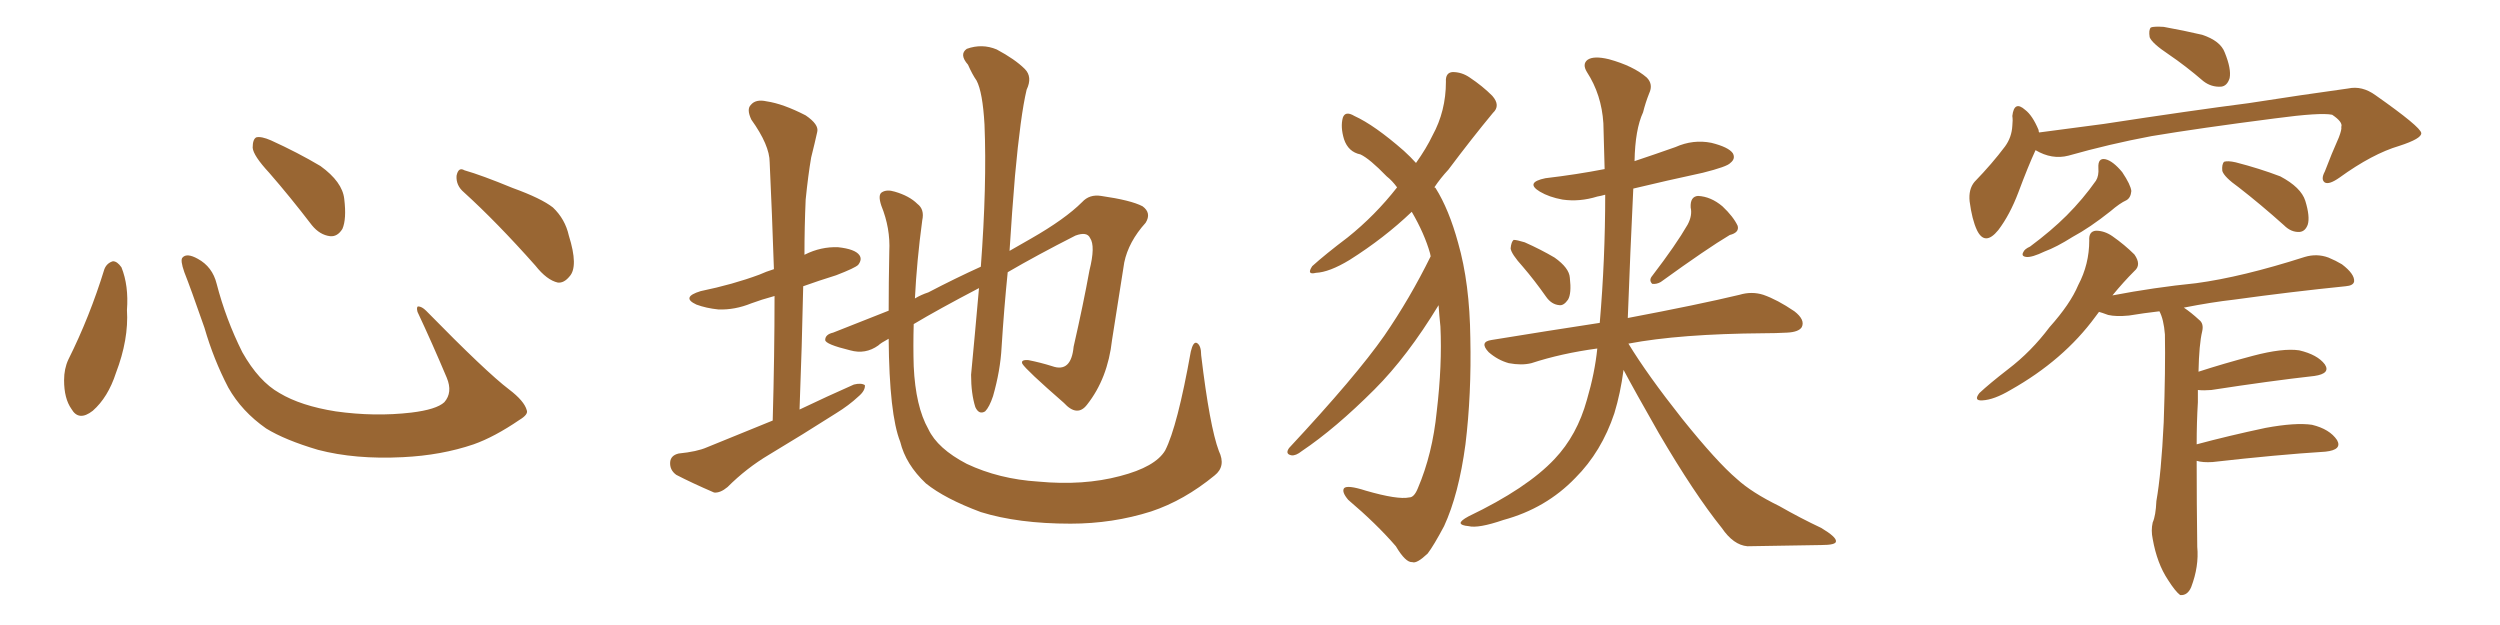 <svg xmlns="http://www.w3.org/2000/svg" xmlns:xlink="http://www.w3.org/1999/xlink" width="600" height="150"><path fill="#996633" padding="10" d="M25.05 64.60L25.05 64.60Q25.63 63.13 27.10 62.70L27.10 62.70Q28.13 62.70 29.15 64.16L29.15 64.16Q30.91 68.55 30.47 74.41L30.47 74.41Q30.91 81.45 27.83 89.50L27.83 89.50Q25.93 95.36 22.27 98.58L22.27 98.58Q18.90 101.22 17.14 98.14L17.14 98.14Q15.38 95.65 15.38 91.26L15.38 91.26Q15.38 88.48 16.41 86.28L16.41 86.28Q21.53 76.03 25.05 64.60ZM126.42 98.44L126.42 98.44Q126.86 99.46 124.66 100.78L124.66 100.78Q118.65 104.88 113.67 106.64L113.67 106.64Q105.91 109.28 96.68 109.72L96.68 109.72Q85.25 110.30 76.32 107.96L76.32 107.96Q68.41 105.62 63.87 102.83L63.87 102.83Q58.01 98.73 54.79 93.02L54.79 93.02Q51.27 86.28 49.07 78.66L49.07 78.66Q45.70 68.99 44.24 65.33L44.24 65.33Q43.21 62.40 43.80 61.82L43.80 61.82Q44.82 60.64 47.46 62.11L47.46 62.11Q50.98 64.01 52.00 68.12L52.00 68.12Q54.20 76.61 58.15 84.52L58.15 84.52Q62.11 91.55 67.09 94.34L67.09 94.34Q72.22 97.41 80.57 98.73L80.57 98.73Q89.94 100.05 98.73 99.02L98.73 99.02Q104.74 98.29 106.64 96.53L106.64 96.53Q108.69 94.19 107.23 90.67L107.23 90.67Q103.71 82.32 100.20 74.85L100.20 74.85Q99.90 73.68 100.34 73.54L100.34 73.54Q101.22 73.54 102.25 74.56L102.25 74.56Q116.75 89.36 122.17 93.46L122.17 93.46Q125.83 96.24 126.42 98.44ZM64.60 41.46L64.60 41.46Q60.79 37.35 60.64 35.45L60.64 35.45Q60.64 33.40 61.52 32.96L61.52 32.96Q62.70 32.67 65.04 33.69L65.04 33.69Q71.48 36.62 76.90 39.84L76.90 39.84Q82.18 43.65 82.62 47.75L82.62 47.75Q83.20 52.59 82.18 54.93L82.18 54.93Q81.01 56.84 79.25 56.69L79.25 56.69Q76.76 56.40 74.85 54.05L74.85 54.05Q69.58 47.17 64.60 41.46ZM111.33 46.14L111.33 46.14L111.33 46.14Q109.42 44.53 109.57 42.19L109.57 42.19Q110.01 39.99 111.47 40.87L111.47 40.87Q115.58 42.04 123.05 45.12L123.05 45.12Q129.93 47.61 132.71 49.80L132.71 49.80Q135.64 52.59 136.52 56.54L136.52 56.54Q138.87 64.01 136.67 66.36L136.67 66.36Q135.35 67.97 133.89 67.82L133.89 67.82Q131.25 67.24 128.47 63.72L128.47 63.72Q119.24 53.32 111.33 46.14ZM185.45 100.93L185.45 100.93Q185.89 85.25 185.89 71.04L185.89 71.04Q182.67 71.92 180.32 72.80L180.32 72.80Q176.37 74.41 172.41 74.27L172.41 74.27Q169.48 73.97 167.14 73.10L167.14 73.10Q163.33 71.34 168.16 69.87L168.16 69.87Q175.93 68.26 182.23 65.92L182.23 65.92Q183.84 65.19 185.74 64.60L185.74 64.60Q185.30 51.27 184.72 38.96L184.72 38.96Q184.72 34.86 180.32 28.71L180.32 28.71Q179.15 26.22 180.18 25.20L180.18 25.20Q181.35 23.73 183.98 24.32L183.98 24.32Q187.94 24.90 193.36 27.69L193.36 27.69Q196.58 29.88 196.14 31.64L196.14 31.64Q195.56 34.28 194.68 37.79L194.68 37.79Q193.95 42.04 193.36 47.90L193.36 47.90Q193.07 54.49 193.07 61.23L193.07 61.23Q193.07 61.08 193.21 61.08L193.21 61.08Q197.02 59.18 201.12 59.33L201.12 59.33Q205.22 59.77 206.25 61.23L206.25 61.23Q206.98 62.26 205.96 63.57L205.96 63.57Q205.22 64.31 200.68 66.06L200.68 66.06Q196.44 67.38 192.77 68.70L192.77 68.70Q192.48 82.91 191.89 98.29L191.89 98.29Q198.63 95.07 204.93 92.29L204.93 92.29Q206.69 91.85 207.57 92.43L207.57 92.43Q207.71 93.75 205.96 95.21L205.96 95.21Q203.76 97.27 200.68 99.17L200.68 99.17Q192.63 104.30 184.57 109.13L184.57 109.13Q179.15 112.35 174.61 116.89L174.61 116.89Q172.85 118.36 171.39 118.21L171.39 118.21Q165.97 115.87 162.30 113.96L162.30 113.96Q160.69 112.79 160.84 110.89L160.84 110.89Q160.99 109.28 162.89 108.84L162.89 108.84Q167.29 108.40 169.63 107.37L169.63 107.37Q177.83 104.00 185.45 100.93ZM292.53 108.25L292.53 108.25L292.53 108.25Q294.29 111.91 291.50 114.11L291.50 114.11Q284.18 120.12 276.27 122.75L276.27 122.75Q267.04 125.68 256.93 125.68L256.93 125.68Q244.34 125.68 235.40 122.90L235.40 122.90Q226.76 119.68 222.22 116.02L222.22 116.02Q217.38 111.47 216.06 106.05L216.06 106.05Q213.43 99.46 213.28 81.30L213.28 81.30Q211.38 82.32 210.79 82.91L210.79 82.91Q207.71 85.11 204.05 84.08L204.05 84.08Q198.05 82.62 198.05 81.59L198.05 81.59Q198.05 80.27 199.95 79.83L199.95 79.83Q205.22 77.78 213.28 74.56L213.28 74.56Q213.28 67.97 213.43 60.35L213.43 60.35Q213.72 54.79 211.52 49.37L211.52 49.37Q210.64 46.73 211.67 46.14L211.67 46.14Q212.84 45.41 214.75 46.00L214.75 46.00Q218.26 47.02 220.17 48.93L220.17 48.93Q221.92 50.24 221.34 52.88L221.34 52.88Q220.02 62.70 219.58 71.63L219.58 71.63Q221.04 70.75 222.80 70.17L222.80 70.17Q229.25 66.80 235.40 64.01L235.40 64.01Q236.87 44.38 236.28 29.88L236.28 29.88Q235.84 22.12 234.38 19.34L234.38 19.34Q233.35 17.87 232.32 15.53L232.32 15.53Q230.13 13.04 232.03 11.72L232.03 11.72Q235.69 10.40 239.21 11.87L239.21 11.87Q243.60 14.21 245.95 16.55L245.95 16.55Q247.85 18.46 246.39 21.53L246.39 21.53Q244.92 27.69 243.60 42.19L243.60 42.19Q242.87 50.83 242.29 60.21L242.29 60.21Q245.07 58.59 247.41 57.28L247.41 57.28Q255.62 52.59 259.72 48.49L259.72 48.49Q261.47 46.58 264.26 47.02L264.26 47.02Q271.44 48.05 274.22 49.51L274.22 49.51Q276.42 51.12 274.95 53.47L274.95 53.47Q270.85 58.01 269.82 62.99L269.82 62.99Q268.36 72.36 266.89 81.59L266.89 81.59Q265.87 90.82 260.89 97.12L260.89 97.12Q258.54 100.20 255.32 96.68L255.32 96.68Q246.24 88.77 245.36 87.30L245.36 87.30Q244.92 86.28 246.83 86.43L246.83 86.43Q249.76 87.01 252.54 87.89L252.54 87.89Q257.08 89.50 257.67 83.20L257.67 83.20Q260.01 72.95 261.47 64.89L261.47 64.89Q262.94 59.03 261.62 57.13L261.62 57.13Q260.89 55.52 258.11 56.54L258.11 56.54Q248.88 61.23 241.85 65.33L241.85 65.33Q240.97 73.97 240.38 83.35L240.38 83.35Q240.09 88.92 238.33 95.07L238.33 95.07Q237.45 97.71 236.43 98.73L236.43 98.73Q234.96 99.61 234.08 97.71L234.08 97.71Q233.06 94.48 233.06 89.94L233.06 89.94Q233.94 80.71 234.96 69.14L234.96 69.14Q225.15 74.27 219.29 77.78L219.29 77.78Q219.14 83.06 219.29 87.89L219.29 87.89Q219.73 97.56 222.80 102.98L222.80 102.98Q225 107.67 232.03 111.33L232.03 111.33Q239.79 114.99 249.17 115.58L249.17 115.58Q260.01 116.60 268.80 114.26L268.80 114.26Q277.29 112.06 279.64 108.11L279.64 108.11Q282.57 102.39 285.79 84.38L285.79 84.38Q286.38 81.88 287.26 82.32L287.26 82.32Q288.28 82.91 288.28 85.25L288.28 85.25Q290.33 102.39 292.53 108.25ZM365.48 64.01L365.48 64.01Q362.70 60.94 362.55 59.62L362.55 59.62Q362.70 58.01 363.28 57.57L363.28 57.57Q364.01 57.57 365.92 58.15L365.92 58.15Q369.87 59.91 373.10 61.82L373.10 61.82Q376.61 64.31 376.76 66.65L376.76 66.65Q377.20 70.46 376.32 71.92L376.32 71.92Q375.29 73.39 374.27 73.24L374.27 73.24Q372.36 73.10 371.04 71.19L371.04 71.19Q368.26 67.24 365.48 64.01ZM405.03 53.91L405.03 53.91Q406.20 51.71 405.76 49.80L405.76 49.80Q405.62 47.17 407.52 47.02L407.52 47.02Q410.60 47.17 413.38 49.51L413.38 49.51Q416.02 52.00 417.04 54.20L417.04 54.20Q417.48 55.81 415.14 56.40L415.14 56.40Q409.72 59.62 398.58 67.68L398.58 67.68Q397.56 68.26 396.53 68.12L396.53 68.12Q395.65 67.24 396.53 66.21L396.53 66.21Q402.25 58.74 405.03 53.91ZM383.35 83.64L383.35 83.64Q374.71 84.81 367.53 87.16L367.53 87.16Q365.19 87.74 362.11 87.16L362.11 87.16Q359.47 86.43 357.28 84.52L357.28 84.52Q354.93 82.03 358.01 81.59L358.01 81.59Q371.48 79.39 383.94 77.49L383.94 77.49Q385.25 62.26 385.25 46.73L385.25 46.73Q384.23 47.02 383.35 47.17L383.35 47.17Q379.10 48.49 375 47.90L375 47.90Q371.78 47.31 369.58 46.00L369.58 46.00Q365.92 43.80 370.90 42.77L370.90 42.77Q378.37 41.89 385.11 40.58L385.11 40.58Q384.96 35.01 384.81 29.59L384.81 29.59Q384.38 22.71 380.86 17.29L380.86 17.29Q379.69 15.38 381.01 14.36L381.01 14.36Q382.47 13.33 386.13 14.21L386.13 14.21Q391.99 15.82 395.21 18.60L395.21 18.60Q396.83 20.21 395.80 22.41L395.80 22.41Q394.92 24.61 394.34 26.95L394.34 26.95Q392.43 31.05 392.29 38.67L392.29 38.67Q397.12 37.06 402.10 35.30L402.10 35.30Q406.35 33.40 410.74 34.28L410.74 34.28Q414.84 35.30 415.87 36.77L415.87 36.77Q416.60 38.09 415.28 39.11L415.28 39.11Q414.55 39.99 408.69 41.46L408.69 41.46Q399.90 43.36 391.99 45.26L391.99 45.26Q391.26 60.35 390.67 76.32L390.67 76.32Q407.67 73.10 417.48 70.75L417.48 70.75Q420.41 69.87 423.19 70.75L423.19 70.75Q426.56 71.92 430.66 74.71L430.66 74.71Q433.30 76.76 432.42 78.52L432.42 78.52Q431.69 79.69 428.91 79.83L428.91 79.83Q426.12 79.98 423.34 79.98L423.34 79.98Q403.13 80.13 390.82 82.47L390.82 82.47Q395.36 89.94 403.71 100.49L403.71 100.49Q412.06 110.89 416.89 114.99L416.89 114.99Q420.41 118.21 427.00 121.44L427.00 121.44Q432.13 124.37 437.11 126.71L437.11 126.71Q440.77 128.91 440.63 129.93L440.63 129.93Q440.63 130.81 437.11 130.81L437.11 130.81Q428.76 130.96 419.38 131.10L419.38 131.10Q416.02 130.81 413.23 126.71L413.23 126.71Q406.64 118.51 398.14 104.00L398.14 104.00Q392.29 93.75 389.65 88.77L389.65 88.77Q388.92 94.34 387.45 99.17L387.45 99.17Q384.38 108.40 378.08 114.70L378.08 114.70Q371.04 122.02 360.79 124.80L360.79 124.80Q354.79 126.86 352.44 126.27L352.44 126.27Q350.68 126.12 350.54 125.54L350.54 125.54Q350.54 124.95 352.44 123.93L352.44 123.93Q366.50 117.19 373.10 110.16L373.10 110.16Q378.52 104.44 380.86 95.95L380.86 95.95Q382.76 89.50 383.35 83.64ZM345.26 73.24L345.26 73.24L345.26 73.24Q337.79 85.55 329.88 93.46L329.88 93.46Q320.51 102.83 312.45 108.25L312.45 108.25Q310.99 109.42 309.96 109.28L309.96 109.28Q308.35 108.98 309.38 107.52L309.38 107.52Q325.49 90.23 332.23 80.57L332.23 80.57Q338.38 71.63 343.36 61.52L343.36 61.52Q343.21 60.94 343.21 60.79L343.21 60.79Q341.89 56.10 338.82 50.83L338.82 50.83Q332.23 57.13 323.88 62.40L323.88 62.40Q319.04 65.33 315.82 65.48L315.82 65.48Q313.48 66.06 314.94 63.87L314.94 63.87Q318.02 61.08 323.44 56.98L323.44 56.98Q330.03 51.71 335.30 44.97L335.30 44.97Q334.13 43.36 332.81 42.33L332.81 42.33Q328.71 38.09 326.51 37.06L326.51 37.06Q323.58 36.47 322.56 33.40L322.56 33.40Q321.68 30.47 322.27 28.27L322.27 28.27Q322.85 26.51 325.05 27.83L325.05 27.83Q329.88 30.03 336.91 36.18L336.91 36.18Q338.53 37.65 339.84 39.11L339.84 39.11Q342.33 35.60 343.80 32.52L343.80 32.52Q347.02 26.66 347.02 19.63L347.02 19.63Q346.88 17.43 348.63 17.29L348.63 17.29Q350.83 17.29 352.73 18.60L352.73 18.60Q355.81 20.65 358.15 23.00L358.15 23.00Q360.21 25.34 358.30 27.10L358.30 27.10Q353.32 33.11 347.61 40.72L347.61 40.72Q345.70 42.77 344.24 44.97L344.24 44.97Q344.38 44.97 344.53 45.12L344.53 45.12Q347.75 50.24 349.95 58.30L349.95 58.30Q352.73 67.97 352.88 81.15L352.88 81.15Q353.17 94.63 351.71 106.64L351.71 106.64Q350.10 118.65 346.58 126.27L346.58 126.27Q344.09 130.96 342.63 132.86L342.63 132.86Q339.99 135.35 338.96 134.91L338.96 134.91Q337.35 135.06 335.01 131.10L335.01 131.10Q330.32 125.68 323.58 119.97L323.58 119.97Q321.97 118.07 322.56 117.19L322.56 117.19Q323.29 116.31 327.83 117.77L327.83 117.77Q335.45 119.97 338.23 119.38L338.23 119.38Q339.40 119.38 340.28 117.19L340.28 117.19Q343.80 108.98 344.82 98.73L344.82 98.73Q346.14 87.60 345.70 78.37L345.70 78.37Q345.41 75.59 345.26 73.24ZM520.46 13.04L520.46 13.04Q516.50 10.40 515.92 8.94L515.92 8.94Q515.63 7.18 516.21 6.59L516.21 6.59Q516.94 6.30 519.29 6.45L519.29 6.45Q524.12 7.32 528.52 8.35L528.52 8.35Q532.91 9.81 533.94 12.60L533.94 12.60Q535.55 16.55 535.11 18.75L535.11 18.75Q534.52 20.65 533.06 20.80L533.06 20.80Q530.71 20.95 528.81 19.48L528.81 19.48Q524.56 15.82 520.46 13.04ZM488.53 36.04L488.53 36.04Q486.77 39.84 484.42 46.14L484.42 46.14Q482.37 51.56 479.59 55.22L479.59 55.22Q476.37 59.18 474.46 55.22L474.46 55.22Q473.29 52.73 472.71 48.34L472.71 48.34Q472.41 45.41 473.88 43.65L473.88 43.65Q478.13 39.26 481.20 35.16L481.20 35.16Q482.81 32.96 482.96 30.18L482.96 30.18Q483.11 28.86 482.96 27.83L482.96 27.83Q483.40 24.02 486.04 26.37L486.04 26.37Q487.79 27.69 489.26 31.20L489.26 31.20Q489.26 31.64 489.40 31.79L489.40 31.79Q497.31 30.76 504.93 29.74L504.93 29.74Q526.03 26.51 539.65 24.76L539.65 24.76Q552.83 22.71 563.53 21.24L563.53 21.24Q566.89 20.51 570.12 22.85L570.12 22.85Q580.96 30.47 581.10 31.93L581.10 31.93Q581.25 33.25 575.83 35.01L575.83 35.01Q569.38 36.91 561.47 42.63L561.47 42.63Q558.98 44.38 557.96 43.80L557.96 43.80Q556.93 43.07 557.96 41.16L557.96 41.16Q559.57 36.91 561.33 32.96L561.33 32.96Q562.06 31.05 561.91 30.47L561.91 30.47Q562.35 29.30 559.72 27.54L559.72 27.54Q556.93 26.95 545.95 28.42L545.95 28.42Q527.78 30.76 516.36 32.67L516.36 32.67Q506.25 34.57 496.44 37.35L496.44 37.35Q492.48 38.38 488.53 36.04ZM503.61 40.28L503.61 40.28Q503.47 37.79 505.37 38.23L505.37 38.23Q507.13 38.67 509.33 41.31L509.33 41.31Q511.38 44.38 511.52 45.85L511.52 45.85Q511.38 47.46 510.35 48.05L510.35 48.05Q508.74 48.78 506.54 50.68L506.54 50.68Q501.56 54.64 497.46 56.84L497.46 56.84Q493.51 59.33 490.72 60.35L490.72 60.35Q487.65 61.82 486.33 61.67L486.33 61.67Q485.01 61.52 485.60 60.50L485.60 60.50Q485.89 59.77 487.21 59.18L487.21 59.18Q492.33 55.37 496.00 51.71L496.00 51.71Q499.95 47.75 503.03 43.36L503.03 43.36Q503.76 42.19 503.61 40.28ZM537.30 44.97L537.30 44.97Q533.79 42.48 533.35 41.02L533.35 41.02Q533.20 39.40 533.79 38.82L533.79 38.82Q534.67 38.53 536.57 38.96L536.57 38.96Q542.29 40.43 547.27 42.33L547.27 42.33Q552.25 44.97 553.27 48.19L553.27 48.19Q554.44 52.00 553.86 53.91L553.86 53.91Q553.27 55.52 551.95 55.66L551.95 55.66Q549.90 55.81 548.14 54.05L548.14 54.05Q542.58 49.07 537.30 44.97ZM527.20 110.60L527.20 110.60L527.20 110.60Q527.20 120.56 527.34 131.25L527.34 131.25Q527.78 135.94 525.88 140.92L525.88 140.92Q525 142.97 523.24 142.82L523.24 142.82Q522.07 141.94 520.31 139.16L520.31 139.16Q517.68 135.21 516.65 129.35L516.65 129.35Q516.21 127.29 516.65 125.39L516.65 125.39Q517.38 123.78 517.53 120.26L517.53 120.26Q518.70 113.67 519.29 101.37L519.29 101.37Q519.73 88.62 519.58 80.27L519.58 80.27Q519.29 76.61 518.26 74.71L518.26 74.71Q514.45 75.15 510.94 75.73L510.94 75.73Q507.86 76.03 505.96 75.59L505.96 75.59Q504.35 75 503.76 74.85L503.76 74.85Q503.32 75.44 502.88 76.03L502.88 76.03Q495.26 86.43 482.52 93.60L482.52 93.60Q478.56 95.95 475.78 96.09L475.78 96.09Q473.58 96.24 475.05 94.34L475.05 94.34Q477.39 92.14 481.93 88.62L481.93 88.62Q487.50 84.38 491.89 78.52L491.89 78.52Q496.88 72.95 498.78 68.41L498.78 68.41Q501.42 63.43 501.42 57.71L501.42 57.71Q501.27 55.52 503.03 55.37L503.03 55.37Q505.08 55.37 506.98 56.69L506.98 56.69Q509.91 58.74 512.26 61.08L512.26 61.08Q514.01 63.57 512.26 65.04L512.26 65.04Q509.62 67.68 506.98 70.90L506.98 70.90Q516.94 68.99 527.05 67.97L527.05 67.97Q538.04 66.50 553.13 61.67L553.13 61.67Q556.05 60.79 558.84 61.82L558.84 61.82Q560.60 62.55 562.06 63.43L562.06 63.43Q565.14 65.77 564.99 67.53L564.99 67.53Q564.84 68.55 562.94 68.70L562.94 68.70Q549.90 70.02 536.13 71.92L536.13 71.92Q530.86 72.51 524.12 73.83L524.12 73.83Q525.88 75 527.78 76.76L527.78 76.76Q528.96 77.64 528.52 79.54L528.52 79.54Q527.78 82.62 527.64 89.21L527.64 89.21Q533.50 87.30 540.67 85.40L540.67 85.40Q547.85 83.50 551.81 84.08L551.81 84.08Q556.20 85.11 557.96 87.45L557.96 87.45Q559.42 89.65 555.47 90.23L555.47 90.23Q544.92 91.41 530.71 93.60L530.71 93.60Q528.96 93.75 527.49 93.60L527.49 93.60Q527.49 95.07 527.49 96.53L527.49 96.53Q527.20 101.37 527.20 106.64L527.20 106.64Q534.81 104.59 543.75 102.69L543.75 102.69Q550.93 101.37 554.88 101.95L554.88 101.95Q559.13 102.98 560.89 105.62L560.89 105.62Q562.21 107.96 558.11 108.40L558.11 108.40Q546.53 109.13 531.01 110.89L531.01 110.89Q528.66 111.04 527.20 110.60Z"/></svg>
